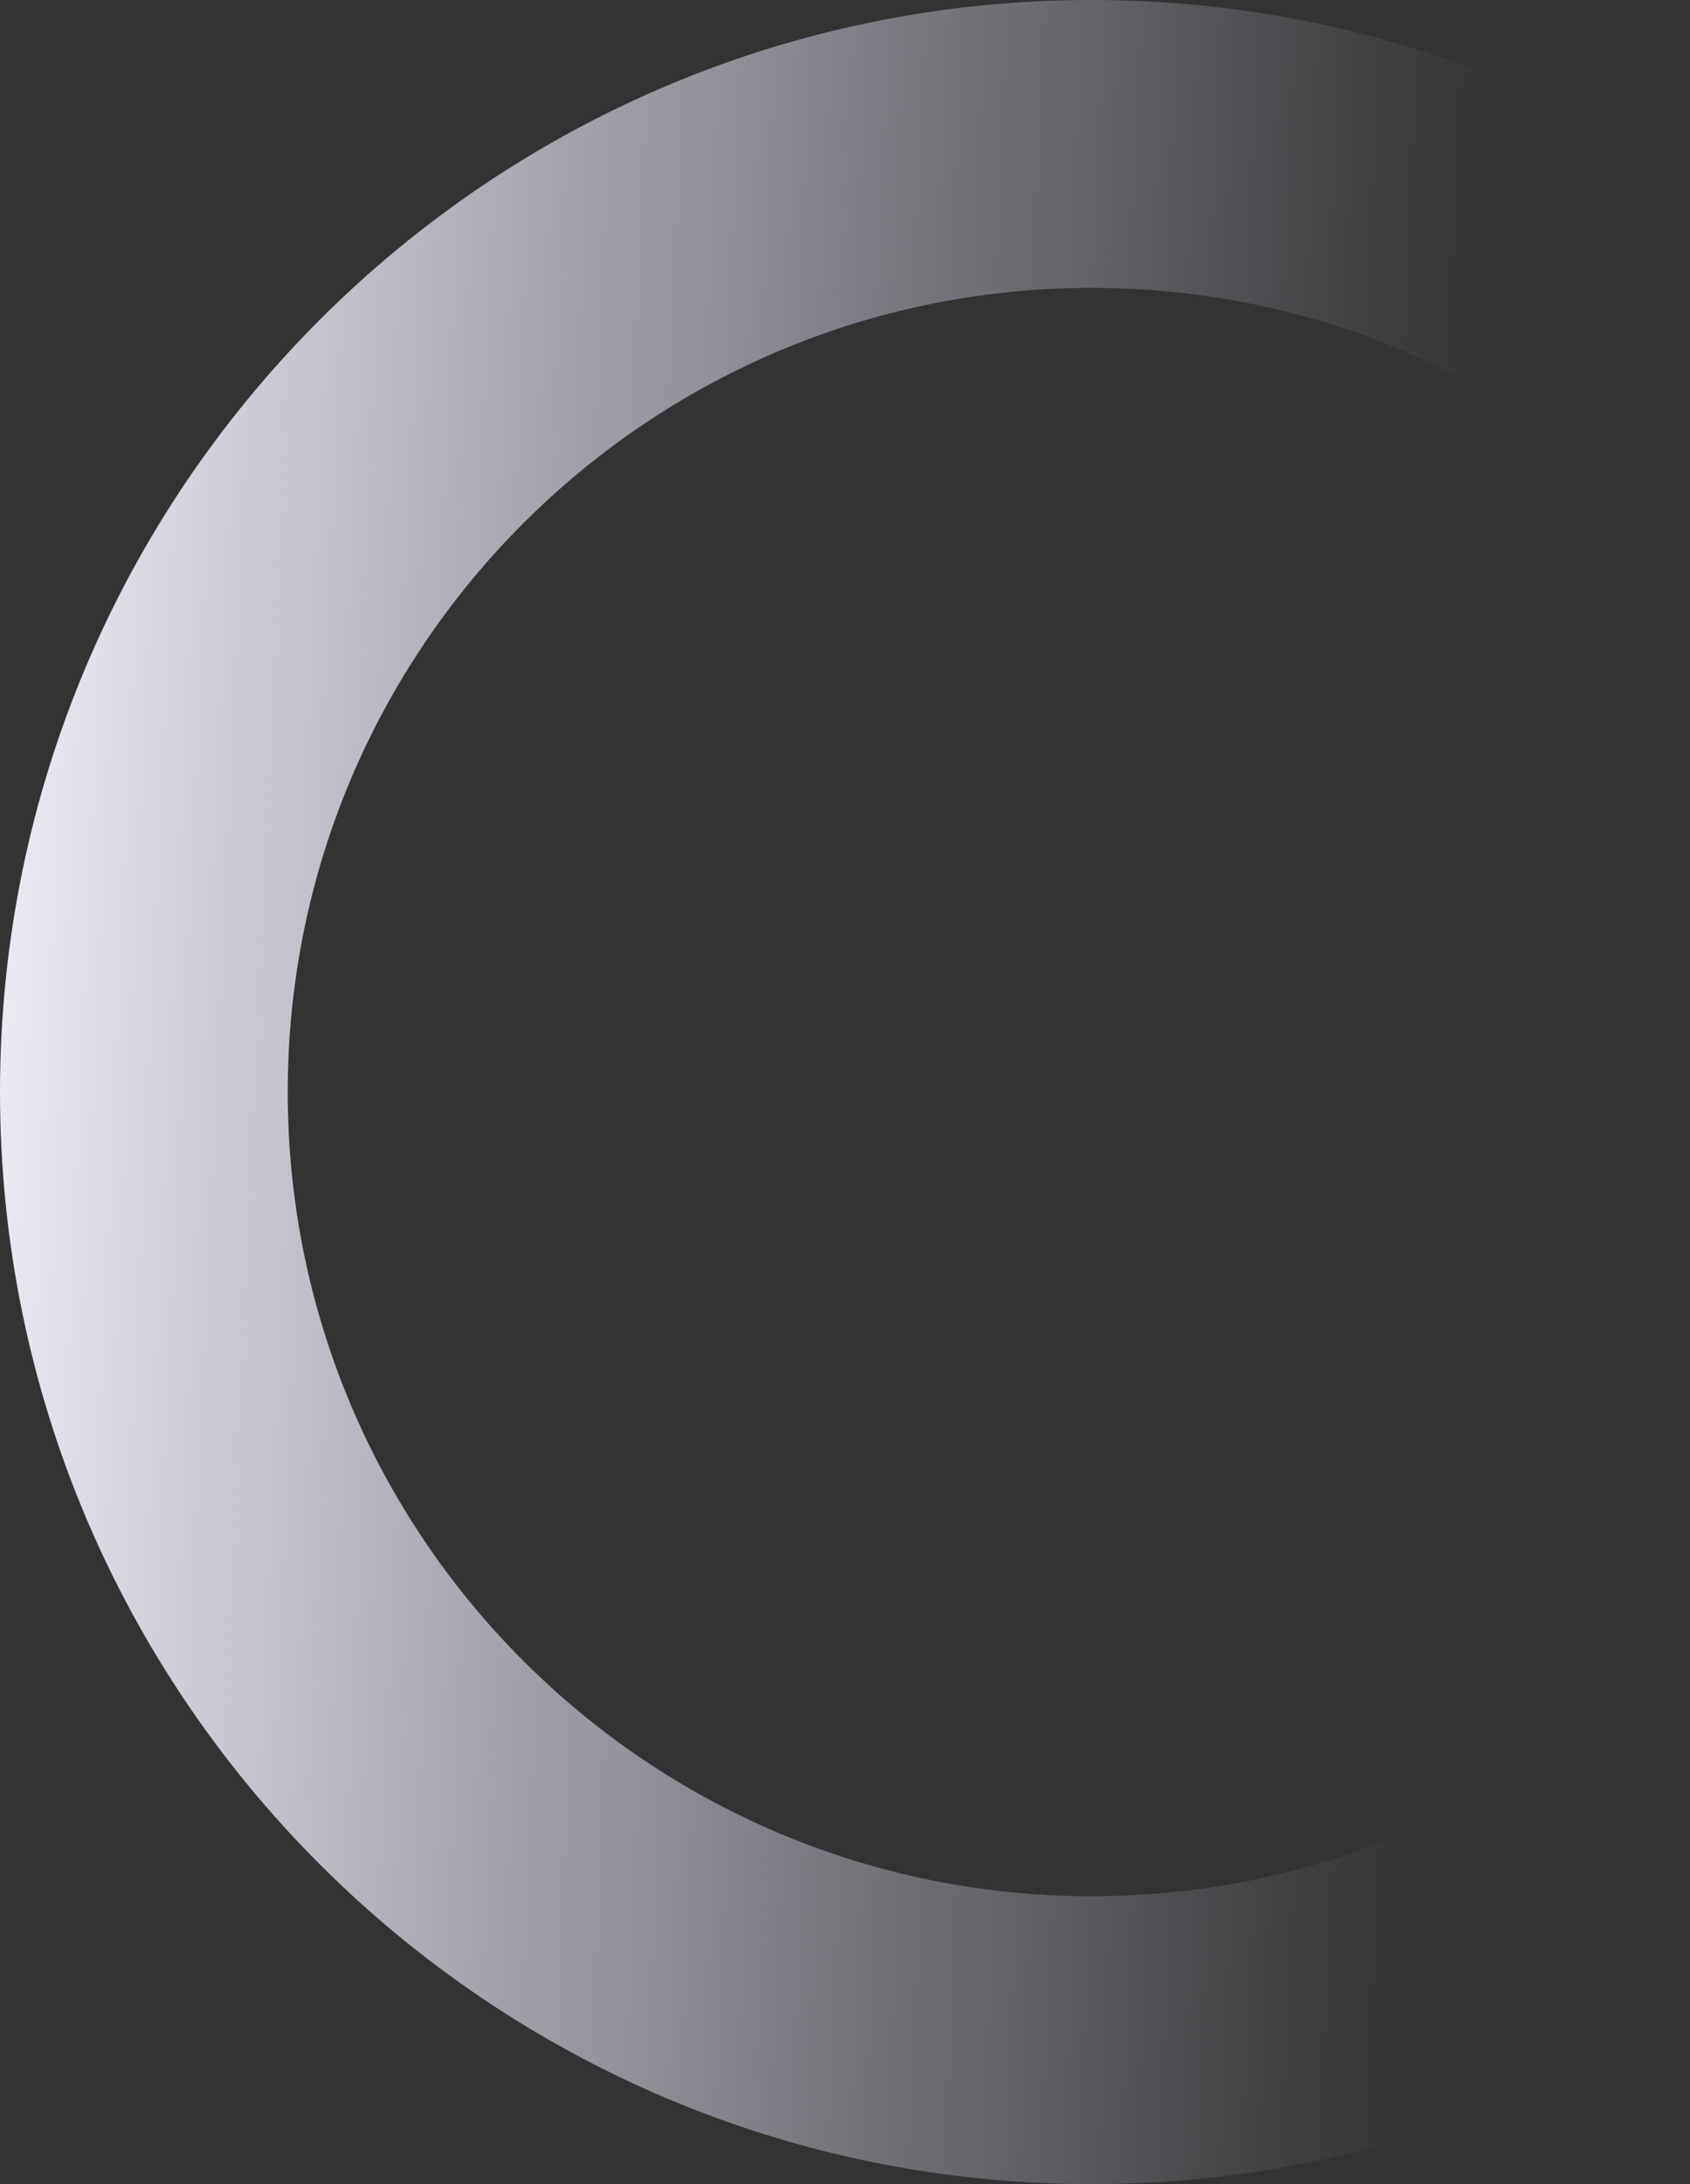 <svg width="288" height="372" viewBox="0 0 288 372" fill="none" xmlns="http://www.w3.org/2000/svg">
<rect x="0" y="0" width="288" height="372" fill="#333333" stroke="none"/>
<path d="M186 372C83.275 372 1.7897e-05 288.725 2.23873e-05 186C2.68775e-05 83.275 83.275 -1.26206e-05 186 -8.13032e-06C288.725 -3.64007e-06 372 83.275 372 186C372 288.725 288.725 372 186 372ZM186 49.035C110.356 49.035 49.035 110.356 49.035 186C49.035 261.644 110.356 322.965 186 322.965C261.644 322.965 322.965 261.644 322.965 186C322.965 110.356 261.644 49.035 186 49.035Z" fill="url(#paint0_linear_416_1940)"/>
<defs>
<linearGradient id="paint0_linear_416_1940" x1="-150.548" y1="108.783" x2="250.218" y2="127.447" gradientUnits="userSpaceOnUse">
<stop stop-color="#F0F2FF"/>
<stop offset="0.343" stop-color="#F6F7FF"/>
<stop offset="1" stop-color="#E1E4FC" stop-opacity="0"/>
</linearGradient>
</defs>
</svg>
